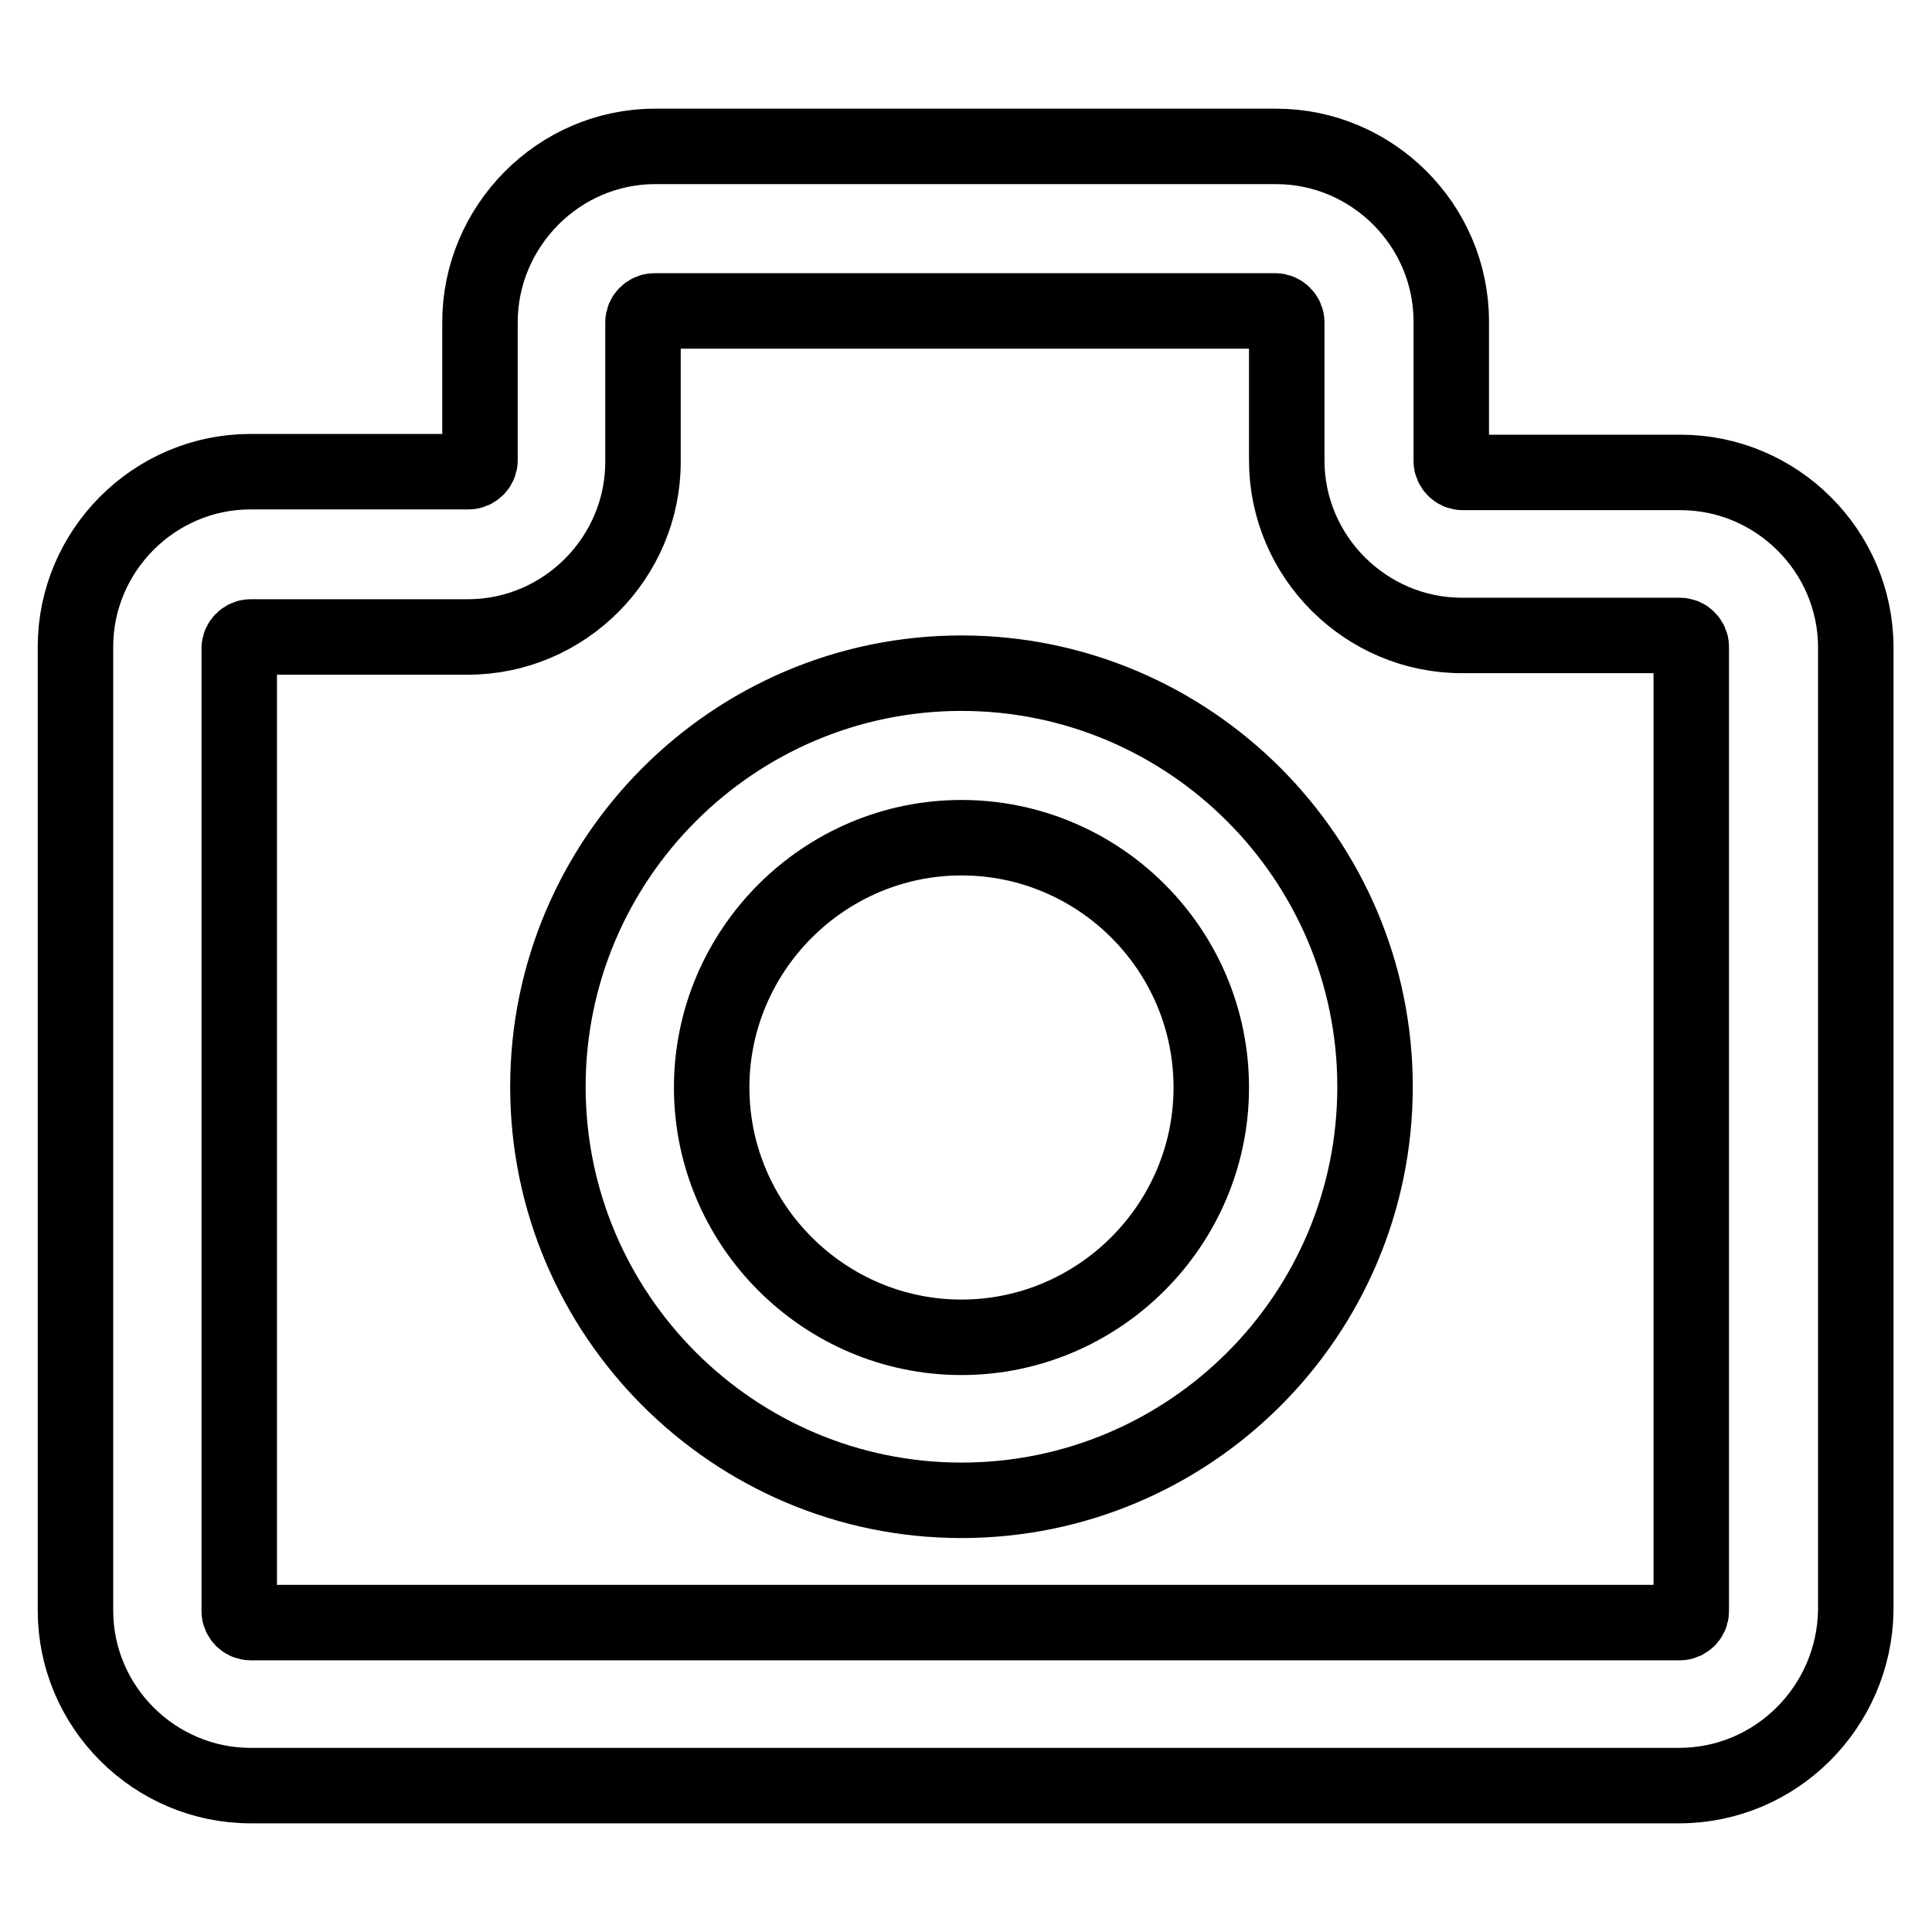 <?xml version="1.0" encoding="utf-8"?>
<!-- Svg Vector Icons : http://www.onlinewebfonts.com/icon -->
<!DOCTYPE svg PUBLIC "-//W3C//DTD SVG 1.1//EN" "http://www.w3.org/Graphics/SVG/1.1/DTD/svg11.dtd">
<svg version="1.1" xmlns="http://www.w3.org/2000/svg" xmlns:xlink="http://www.w3.org/1999/xlink" x="0px" y="0px" viewBox="0 0 256 256" enable-background="new 0 0 256 256" xml:space="preserve">
<g> <path stroke-width="10" fill-opacity="0" stroke="#000000"  d="M222.5,236.6H33.2c-12.7,0-23.2-10.4-23.2-23.2V85.7c0-12.7,10.4-23.2,23.2-23.2h28.9 c0.8,0,1.5-0.7,1.5-1.5V42.7C63.6,30,74,19.4,86.8,19.4h82.3c12.7,0,23.2,10.4,23.2,23.2v18.5c0,0.8,0.7,1.5,1.5,1.5h28.9 c12.7,0,23.2,10.4,23.2,23.2v127.6C245.7,226.2,235.3,236.6,222.5,236.6L222.5,236.6z M33.2,84.4c-0.8,0-1.5,0.7-1.5,1.5v127.6 c0,0.8,0.7,1.5,1.5,1.5h189.4c0.8,0,1.5-0.7,1.5-1.5V85.7c0-0.8-0.7-1.5-1.5-1.5h-28.9c-12.7,0-23.2-10.4-23.2-23.2V42.7 c0-0.8-0.7-1.5-1.5-1.5H86.7c-0.8,0-1.5,0.7-1.5,1.5v18.5c0,12.7-10.4,23.2-23.2,23.2H33.2z M127.4,198.8 c-30.2,0-54.8-24.6-54.8-54.8c0-30.2,24.6-54.8,54.8-54.8c30.2,0,54.8,24.6,54.8,54.8C182.2,174.3,157.6,198.8,127.4,198.8z  M127.4,111c-18.2,0-33.1,14.9-33.1,33.1c0,18.2,14.9,33.1,33.1,33.1c18.2,0,33.1-14.9,33.1-33.1C160.5,125.8,145.6,111,127.4,111z "/></g>
</svg>